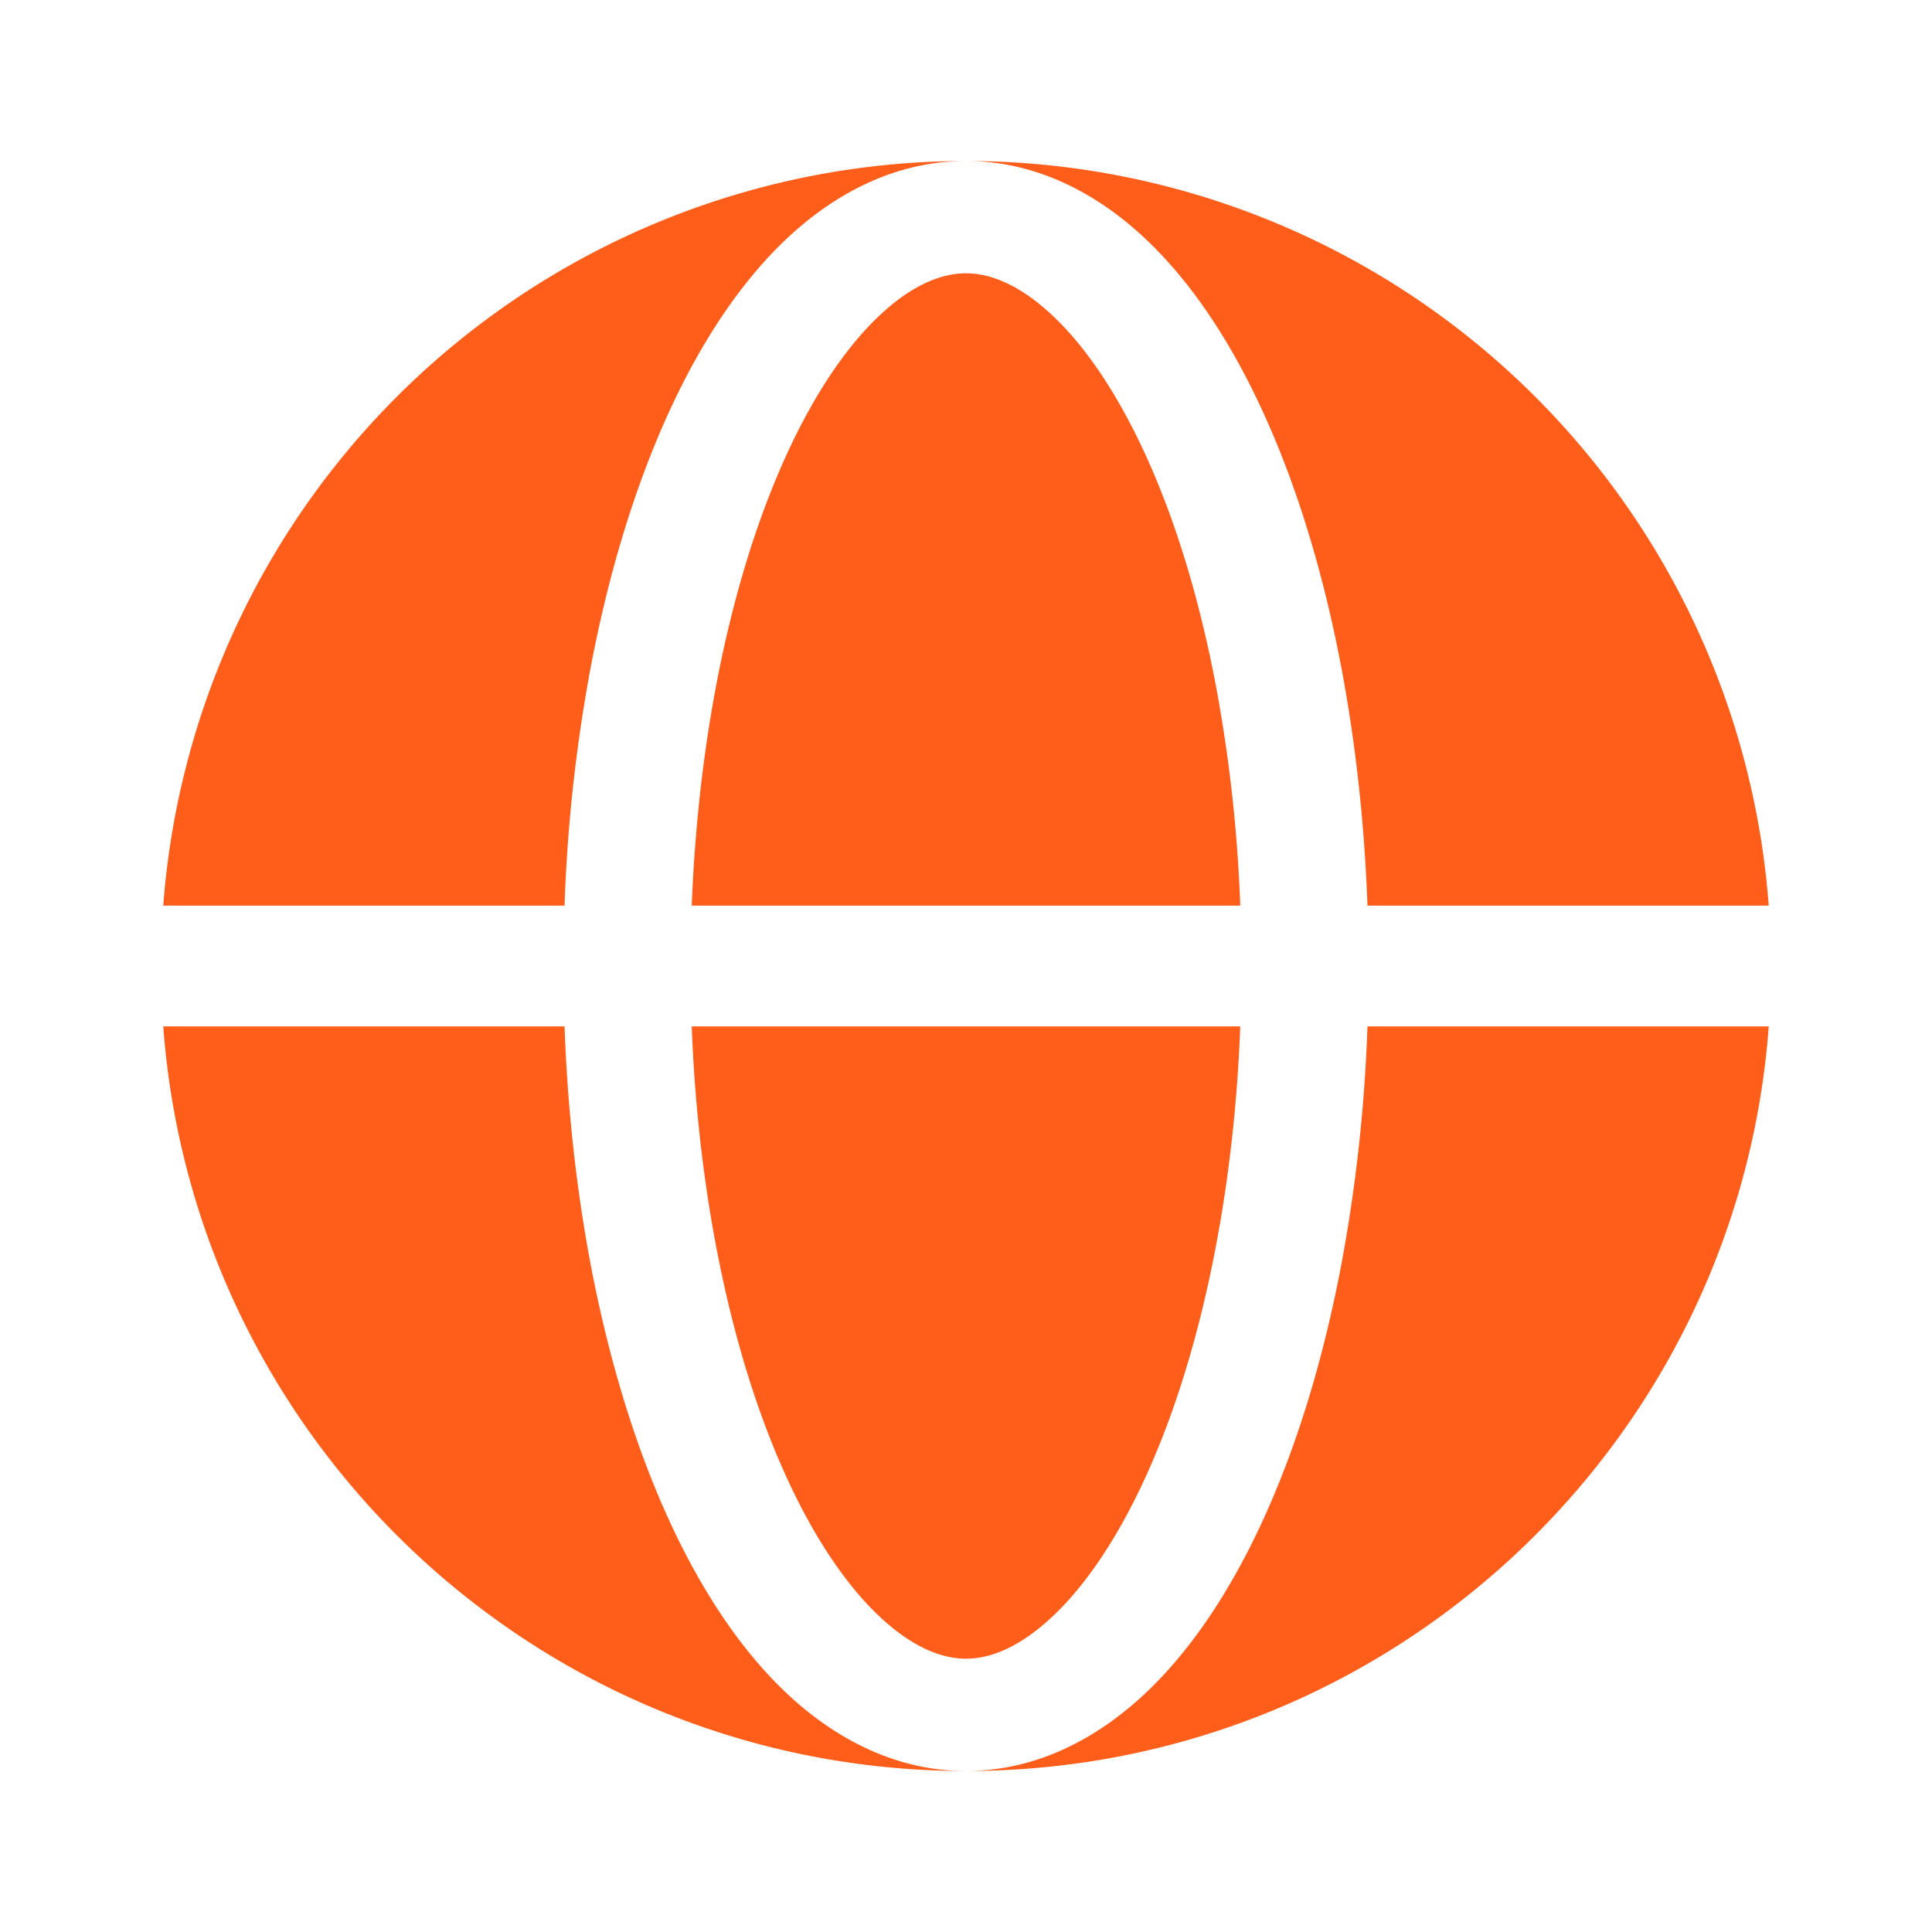 <svg xmlns="http://www.w3.org/2000/svg" width="24" height="24" fill="none"><path fill="#FF5D1A" fill-rule="evenodd" d="M2.028 11.25A10 10 0 0 1 12 2c-.83 0-1.57.364-2.18.921-.605.554-1.116 1.328-1.53 2.242-.416.92-.74 1.996-.959 3.163a19.753 19.753 0 0 0-.318 2.924H2.028Zm0 1.5h4.985c.036 1.002.143 1.988.318 2.924.22 1.167.543 2.243.959 3.163.414.914.925 1.688 1.53 2.242.61.557 1.35.921 2.18.921-5.27 0-9.589-4.077-9.972-9.25Z" clip-rule="evenodd"/><path fill="#FF5D1A" d="M12 3.395c-.275 0-.63.117-1.043.495-.416.381-.833.978-1.201 1.791-.366.808-.663 1.783-.867 2.873-.16.858-.26 1.768-.296 2.696h6.814a18.504 18.504 0 0 0-.296-2.696c-.204-1.09-.5-2.065-.867-2.873-.368-.813-.784-1.41-1.2-1.79-.414-.379-.769-.496-1.044-.496ZM8.889 15.446c.204 1.09.501 2.065.867 2.873.368.813.785 1.41 1.2 1.79.414.379.77.496 1.044.496.275 0 .63-.117 1.043-.495.417-.381.833-.978 1.201-1.791.366-.808.663-1.783.867-2.873.161-.858.261-1.768.296-2.696H8.593c.035.928.135 1.838.296 2.696Z"/><path fill="#FF5D1A" d="M12 2c.831 0 1.57.364 2.18.921.605.554 1.117 1.328 1.53 2.242.417.92.74 1.996.959 3.163.175.936.282 1.922.318 2.924h4.985A9.999 9.999 0 0 0 12 2Zm4.669 13.674c-.219 1.167-.542 2.243-.959 3.163-.413.914-.925 1.688-1.53 2.242-.61.557-1.349.921-2.18.921 5.27 0 9.589-4.077 9.972-9.25h-4.985a19.75 19.75 0 0 1-.318 2.924Z"/></svg>